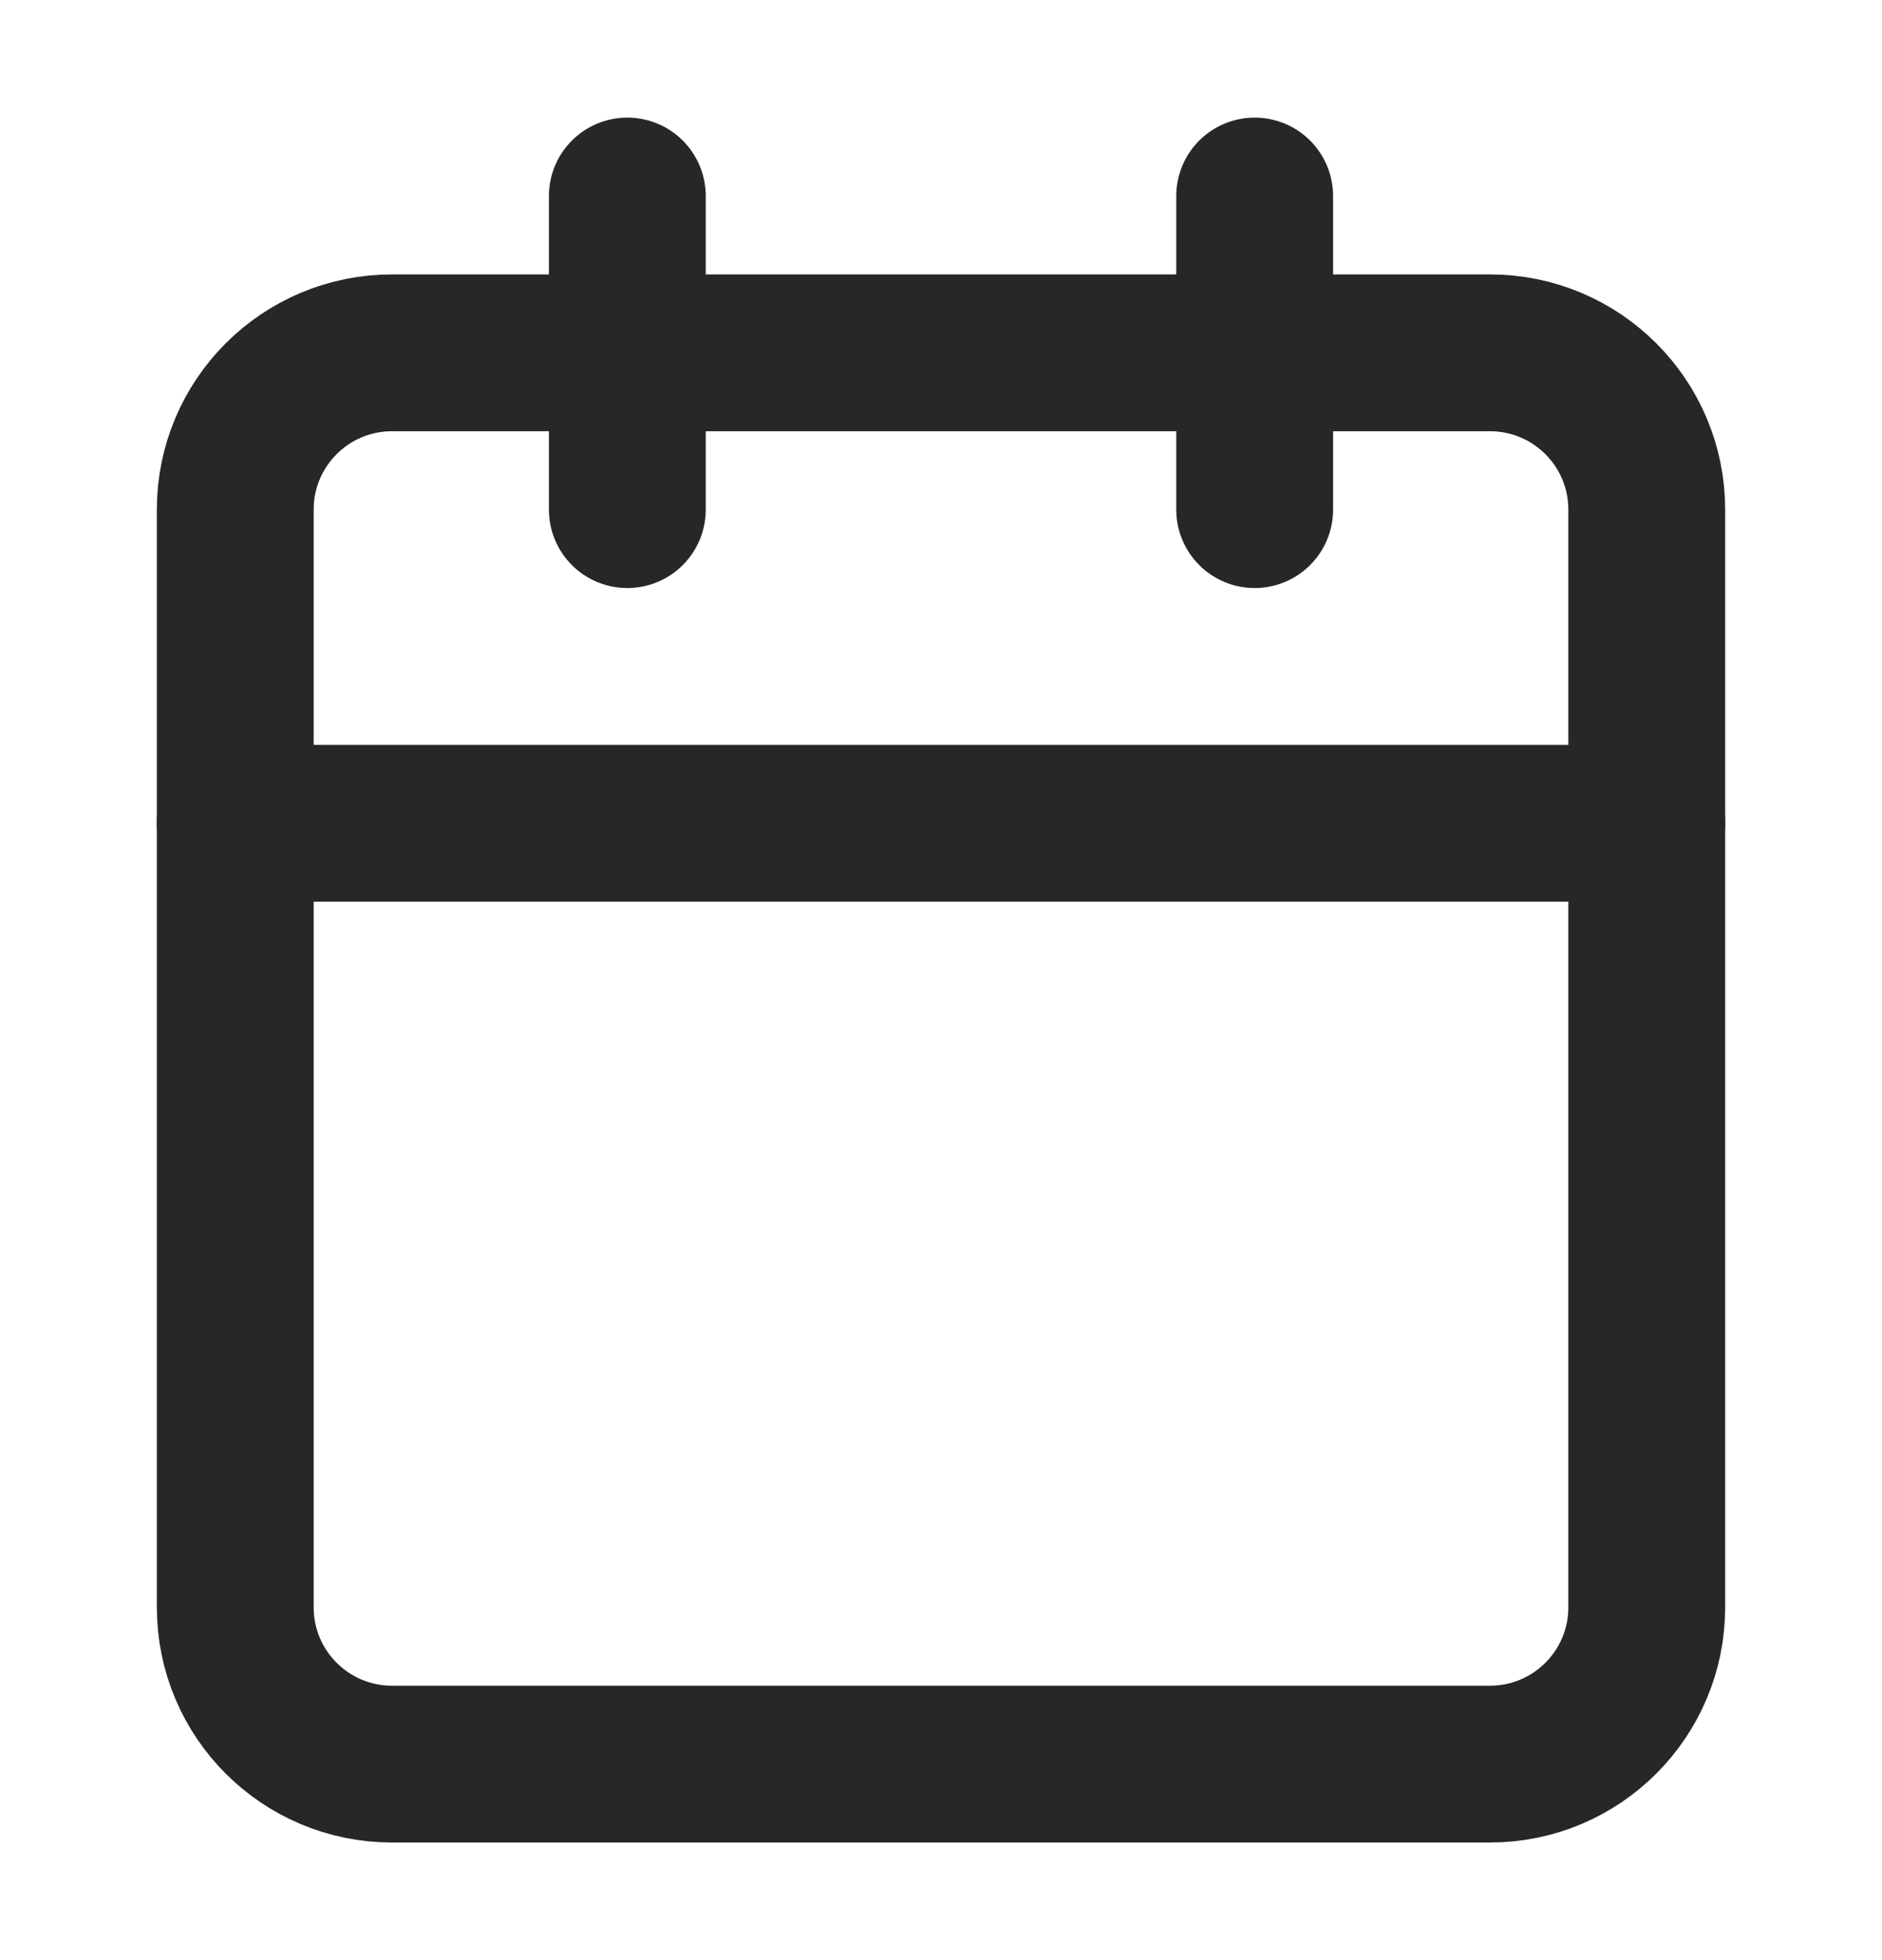 <svg width="24" height="25" viewBox="0 0 24 25" fill="none" xmlns="http://www.w3.org/2000/svg">
<g id="icon/calendar">
<path id="Vector" d="M19 4.5H5C3.895 4.5 3 5.395 3 6.5V20.5C3 21.605 3.895 22.5 5 22.5H19C20.105 22.5 21 21.605 21 20.5V6.5C21 5.395 20.105 4.5 19 4.5Z" stroke="#272727" stroke-width="2" stroke-linecap="round" stroke-linejoin="round"/>
<path id="Vector_2" d="M16 2.5V6.5" stroke="#272727" stroke-width="2" stroke-linecap="round" stroke-linejoin="round"/>
<path id="Vector_3" d="M8 2.5V6.5" stroke="#272727" stroke-width="2" stroke-linecap="round" stroke-linejoin="round"/>
<path id="Vector_4" d="M3 10.5H21" stroke="#272727" stroke-width="2" stroke-linecap="round" stroke-linejoin="round"/>
</g>
</svg>
